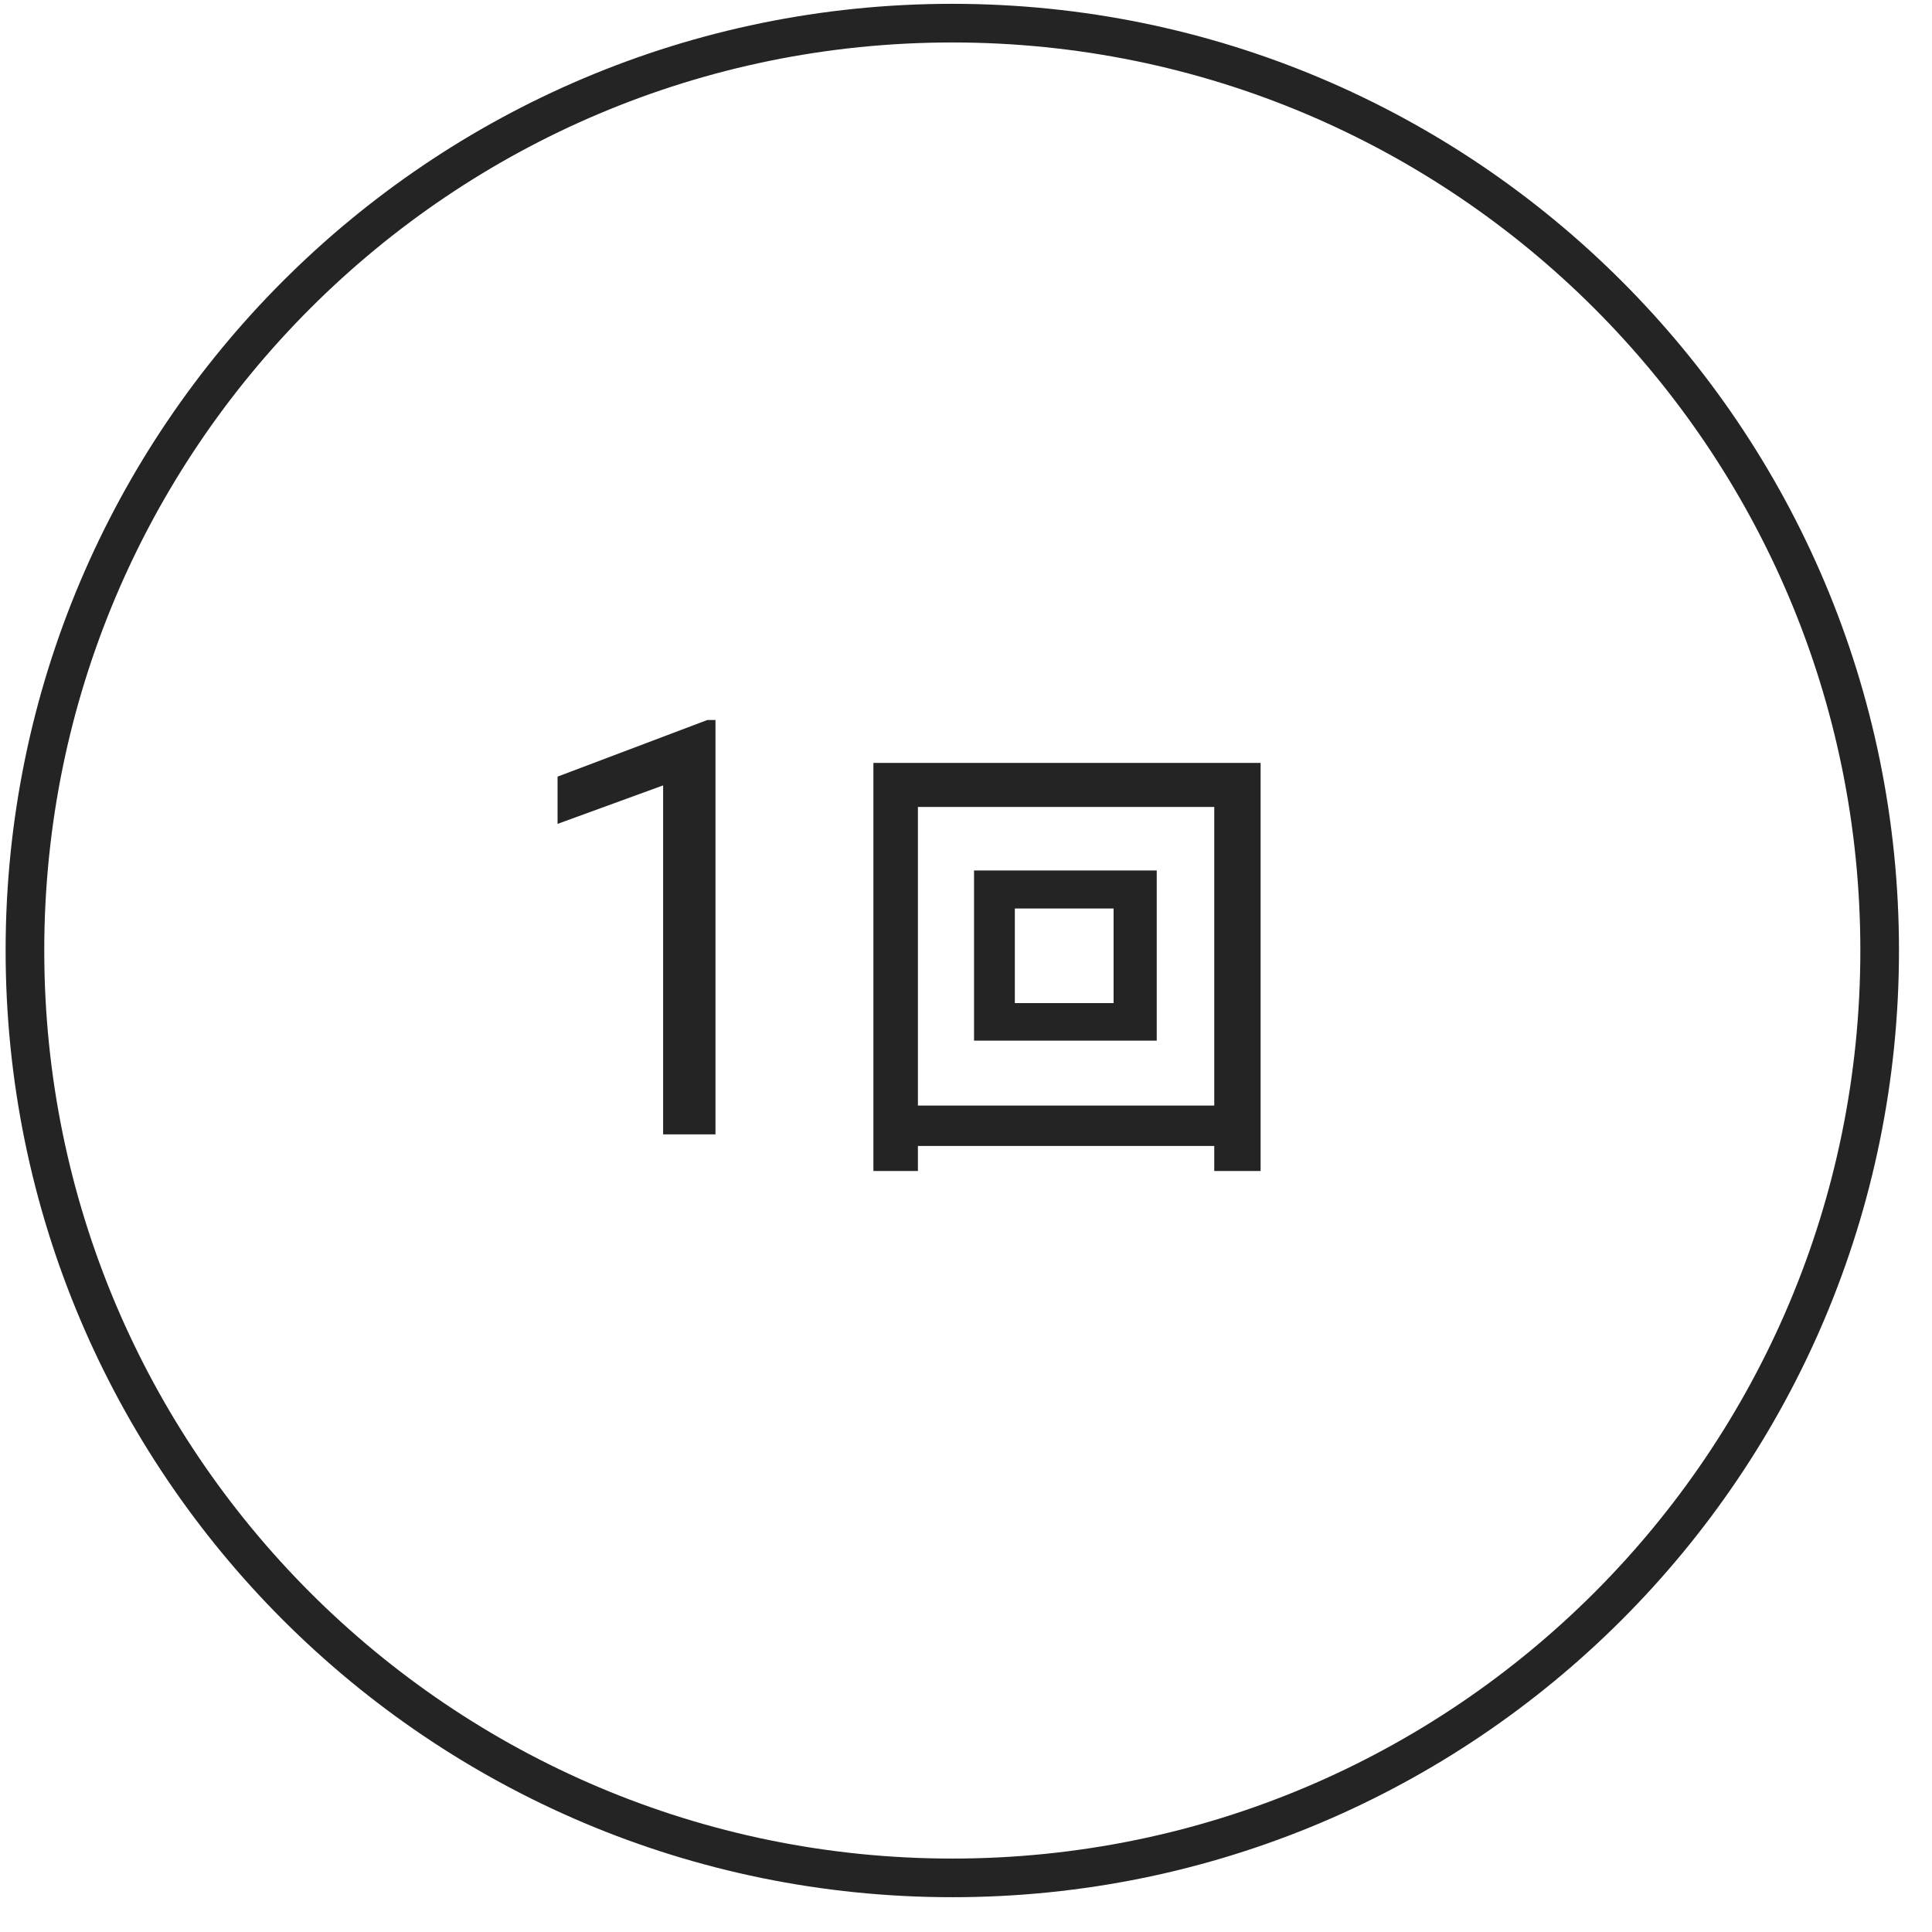 <svg 
 xmlns="http://www.w3.org/2000/svg"
 xmlns:xlink="http://www.w3.org/1999/xlink"
 width="100px" height="100px">
<path fill-rule="evenodd"  stroke="rgb(36, 36, 36)" stroke-width="2px" stroke-linecap="butt" stroke-linejoin="miter" fill="none"
 d="M49.290,1.198 C75.800,1.198 97.291,22.691 97.291,49.197 C97.291,75.707 75.800,97.199 49.290,97.199 C22.780,97.199 1.291,75.707 1.291,49.197 C1.291,22.691 22.780,1.198 49.290,1.198 Z"/>
<path fill-rule="evenodd"  fill="rgb(36, 36, 36)"
 d="M62.849,60.610 L62.849,59.314 L47.511,59.314 L47.511,60.610 L45.207,60.610 L45.207,39.488 L65.249,39.488 L65.249,60.610 L62.849,60.610 ZM62.849,41.768 L47.511,41.768 L47.511,57.225 L62.849,57.225 L62.849,41.768 ZM59.872,53.865 L50.416,53.865 L50.416,45.056 L59.872,45.056 L59.872,53.865 ZM57.640,47.025 L52.528,47.025 L52.528,51.921 L57.640,51.921 L57.640,47.025 ZM34.323,40.652 L28.859,42.644 L28.859,40.198 L36.609,37.268 L37.033,37.268 L37.033,58.714 L34.323,58.714 L34.323,40.652 Z"/>
</svg>